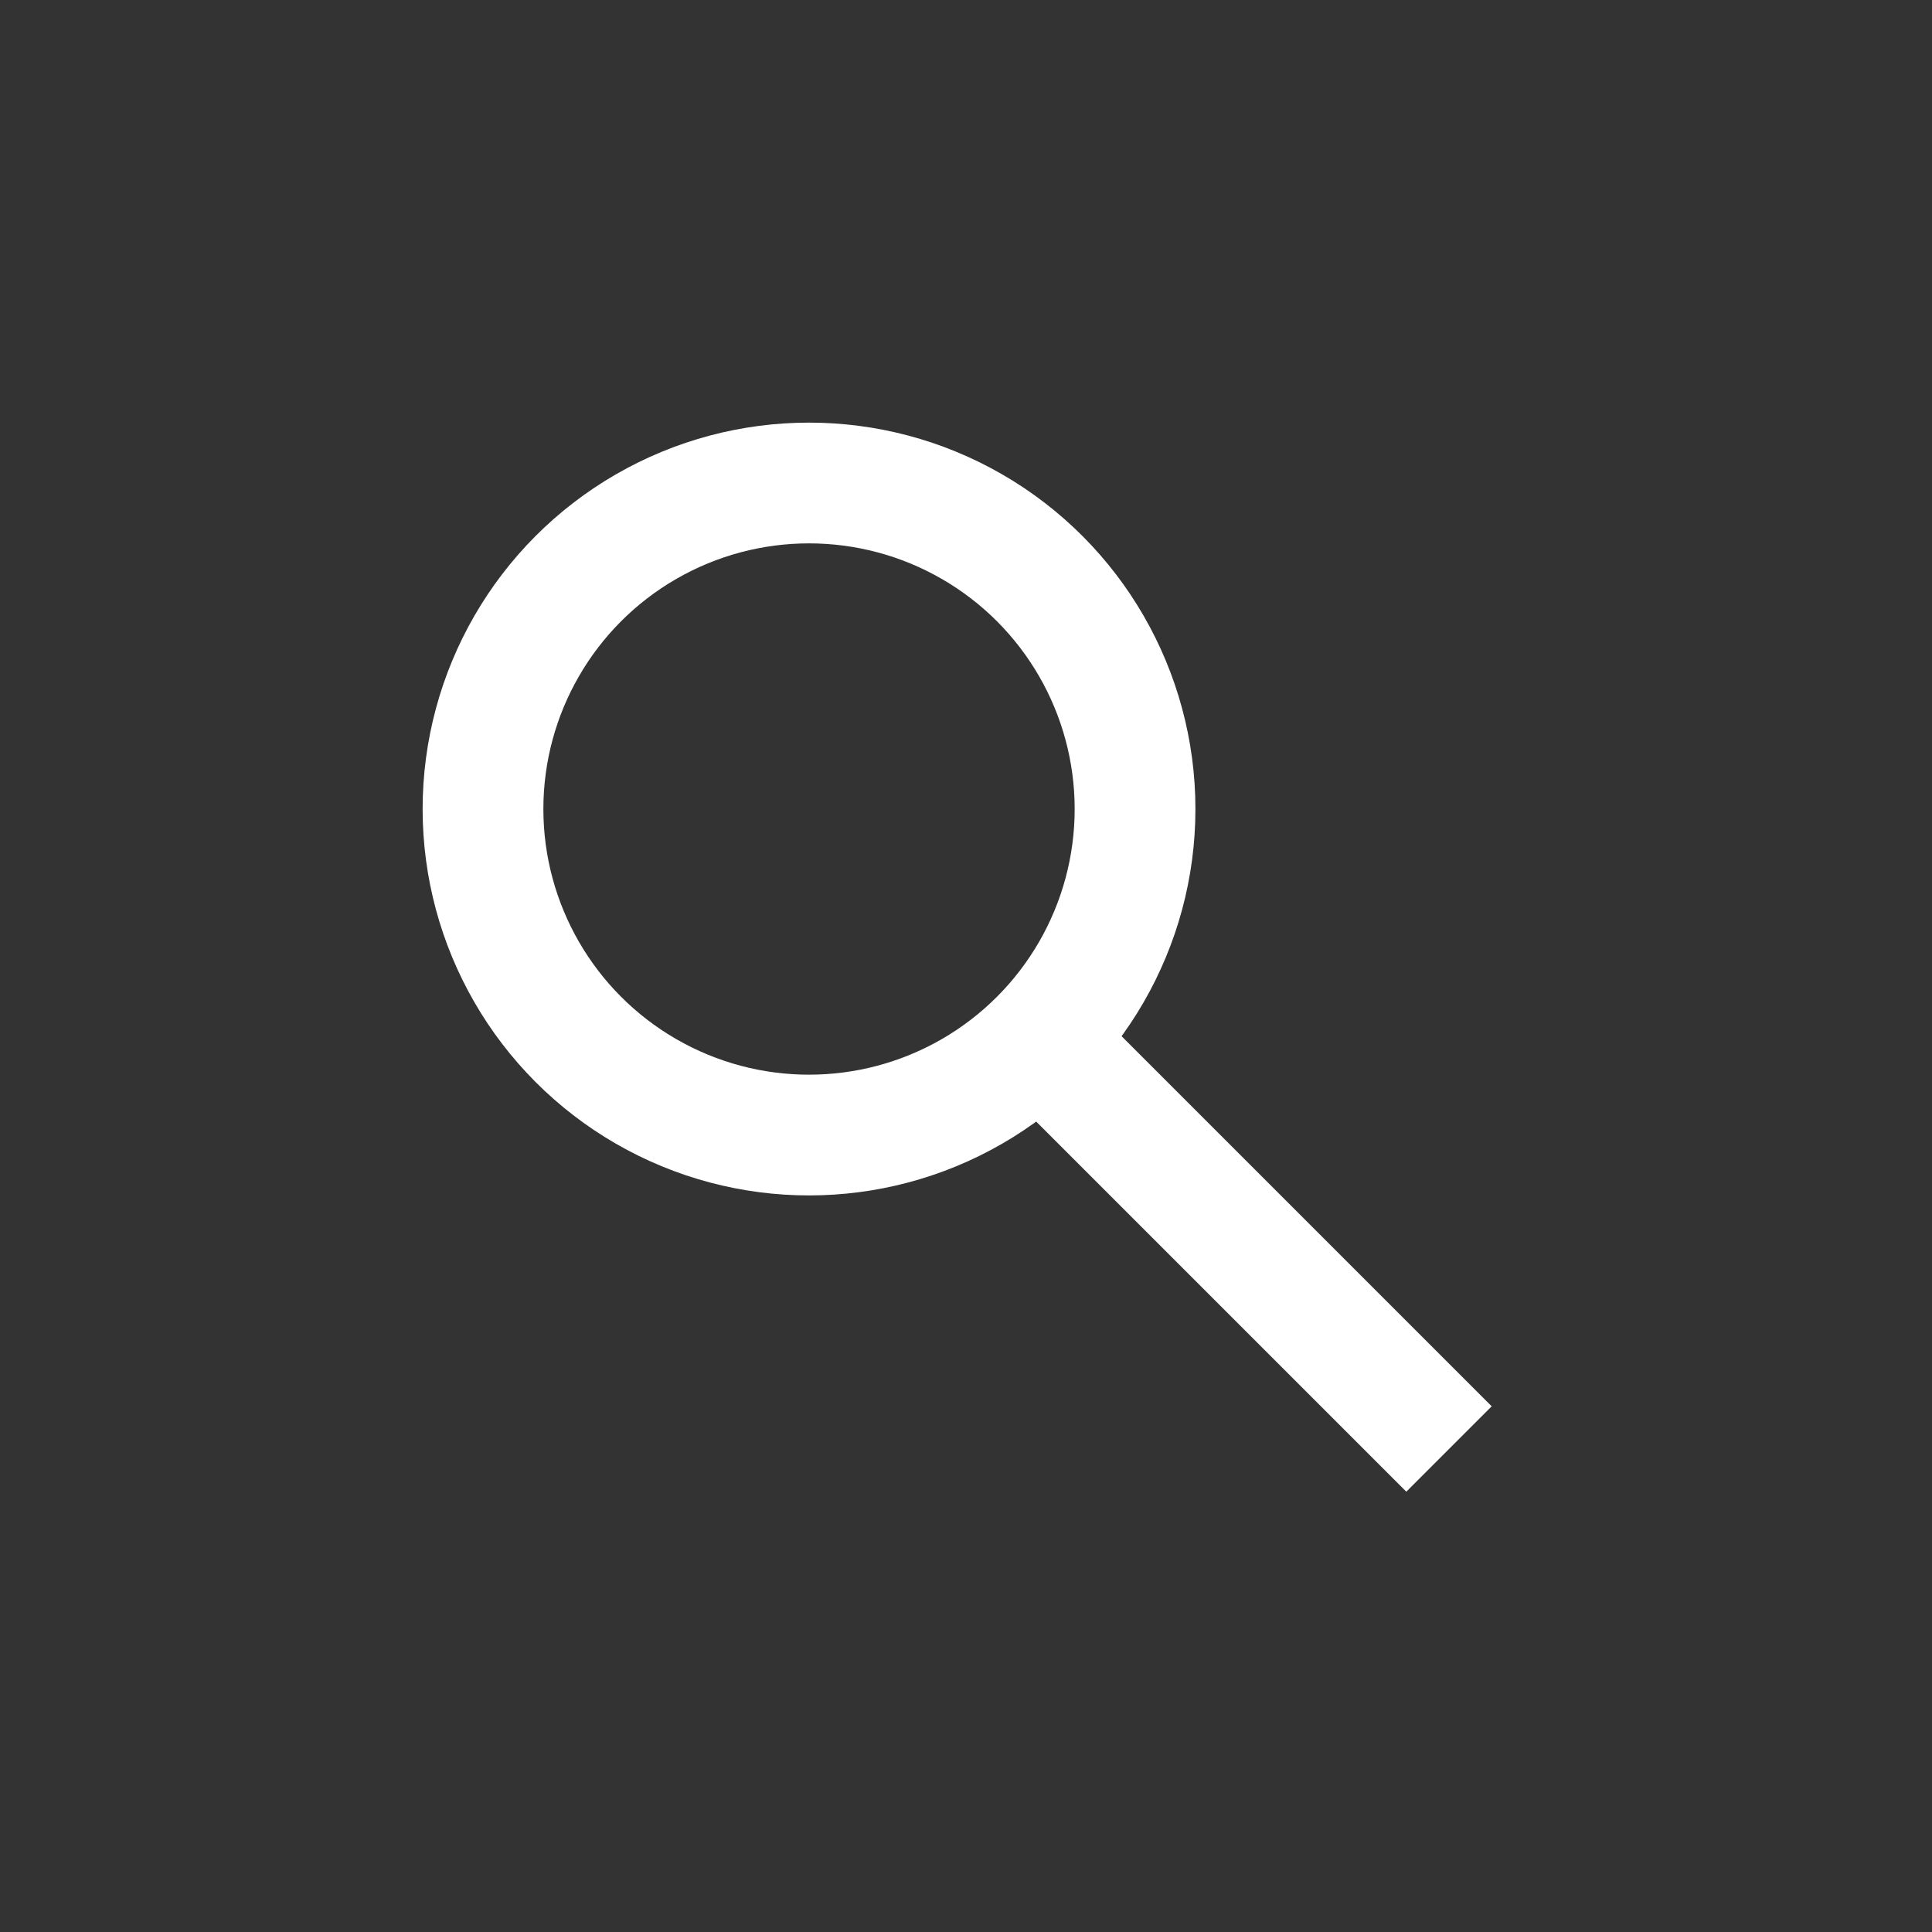 <?xml version="1.0" encoding="utf-8"?>
<!-- Generator: Adobe Illustrator 22.0.1, SVG Export Plug-In . SVG Version: 6.00 Build 0)  -->
<svg version="1.1" id="Ebene_1" xmlns="http://www.w3.org/2000/svg" xmlns:xlink="http://www.w3.org/1999/xlink" x="0px" y="0px"
	 width="32px" height="32px" viewBox="0 0 32 32" enable-background="new 0 0 32 32" xml:space="preserve">
<rect x="0" y="0" width="32" height="32" fill="#333333" stroke="none"/>
<g>
	<circle fill="none" stroke="#FFFFFF" stroke-width="2" stroke-miterlimit="10" cx="13.4" cy="13.4" r="5.4"/>
	<line fill="none" stroke="#FFFFFF" stroke-width="2" stroke-miterlimit="10" x1="17" y1="17" x2="24" y2="24"/>
</g>
</svg>
